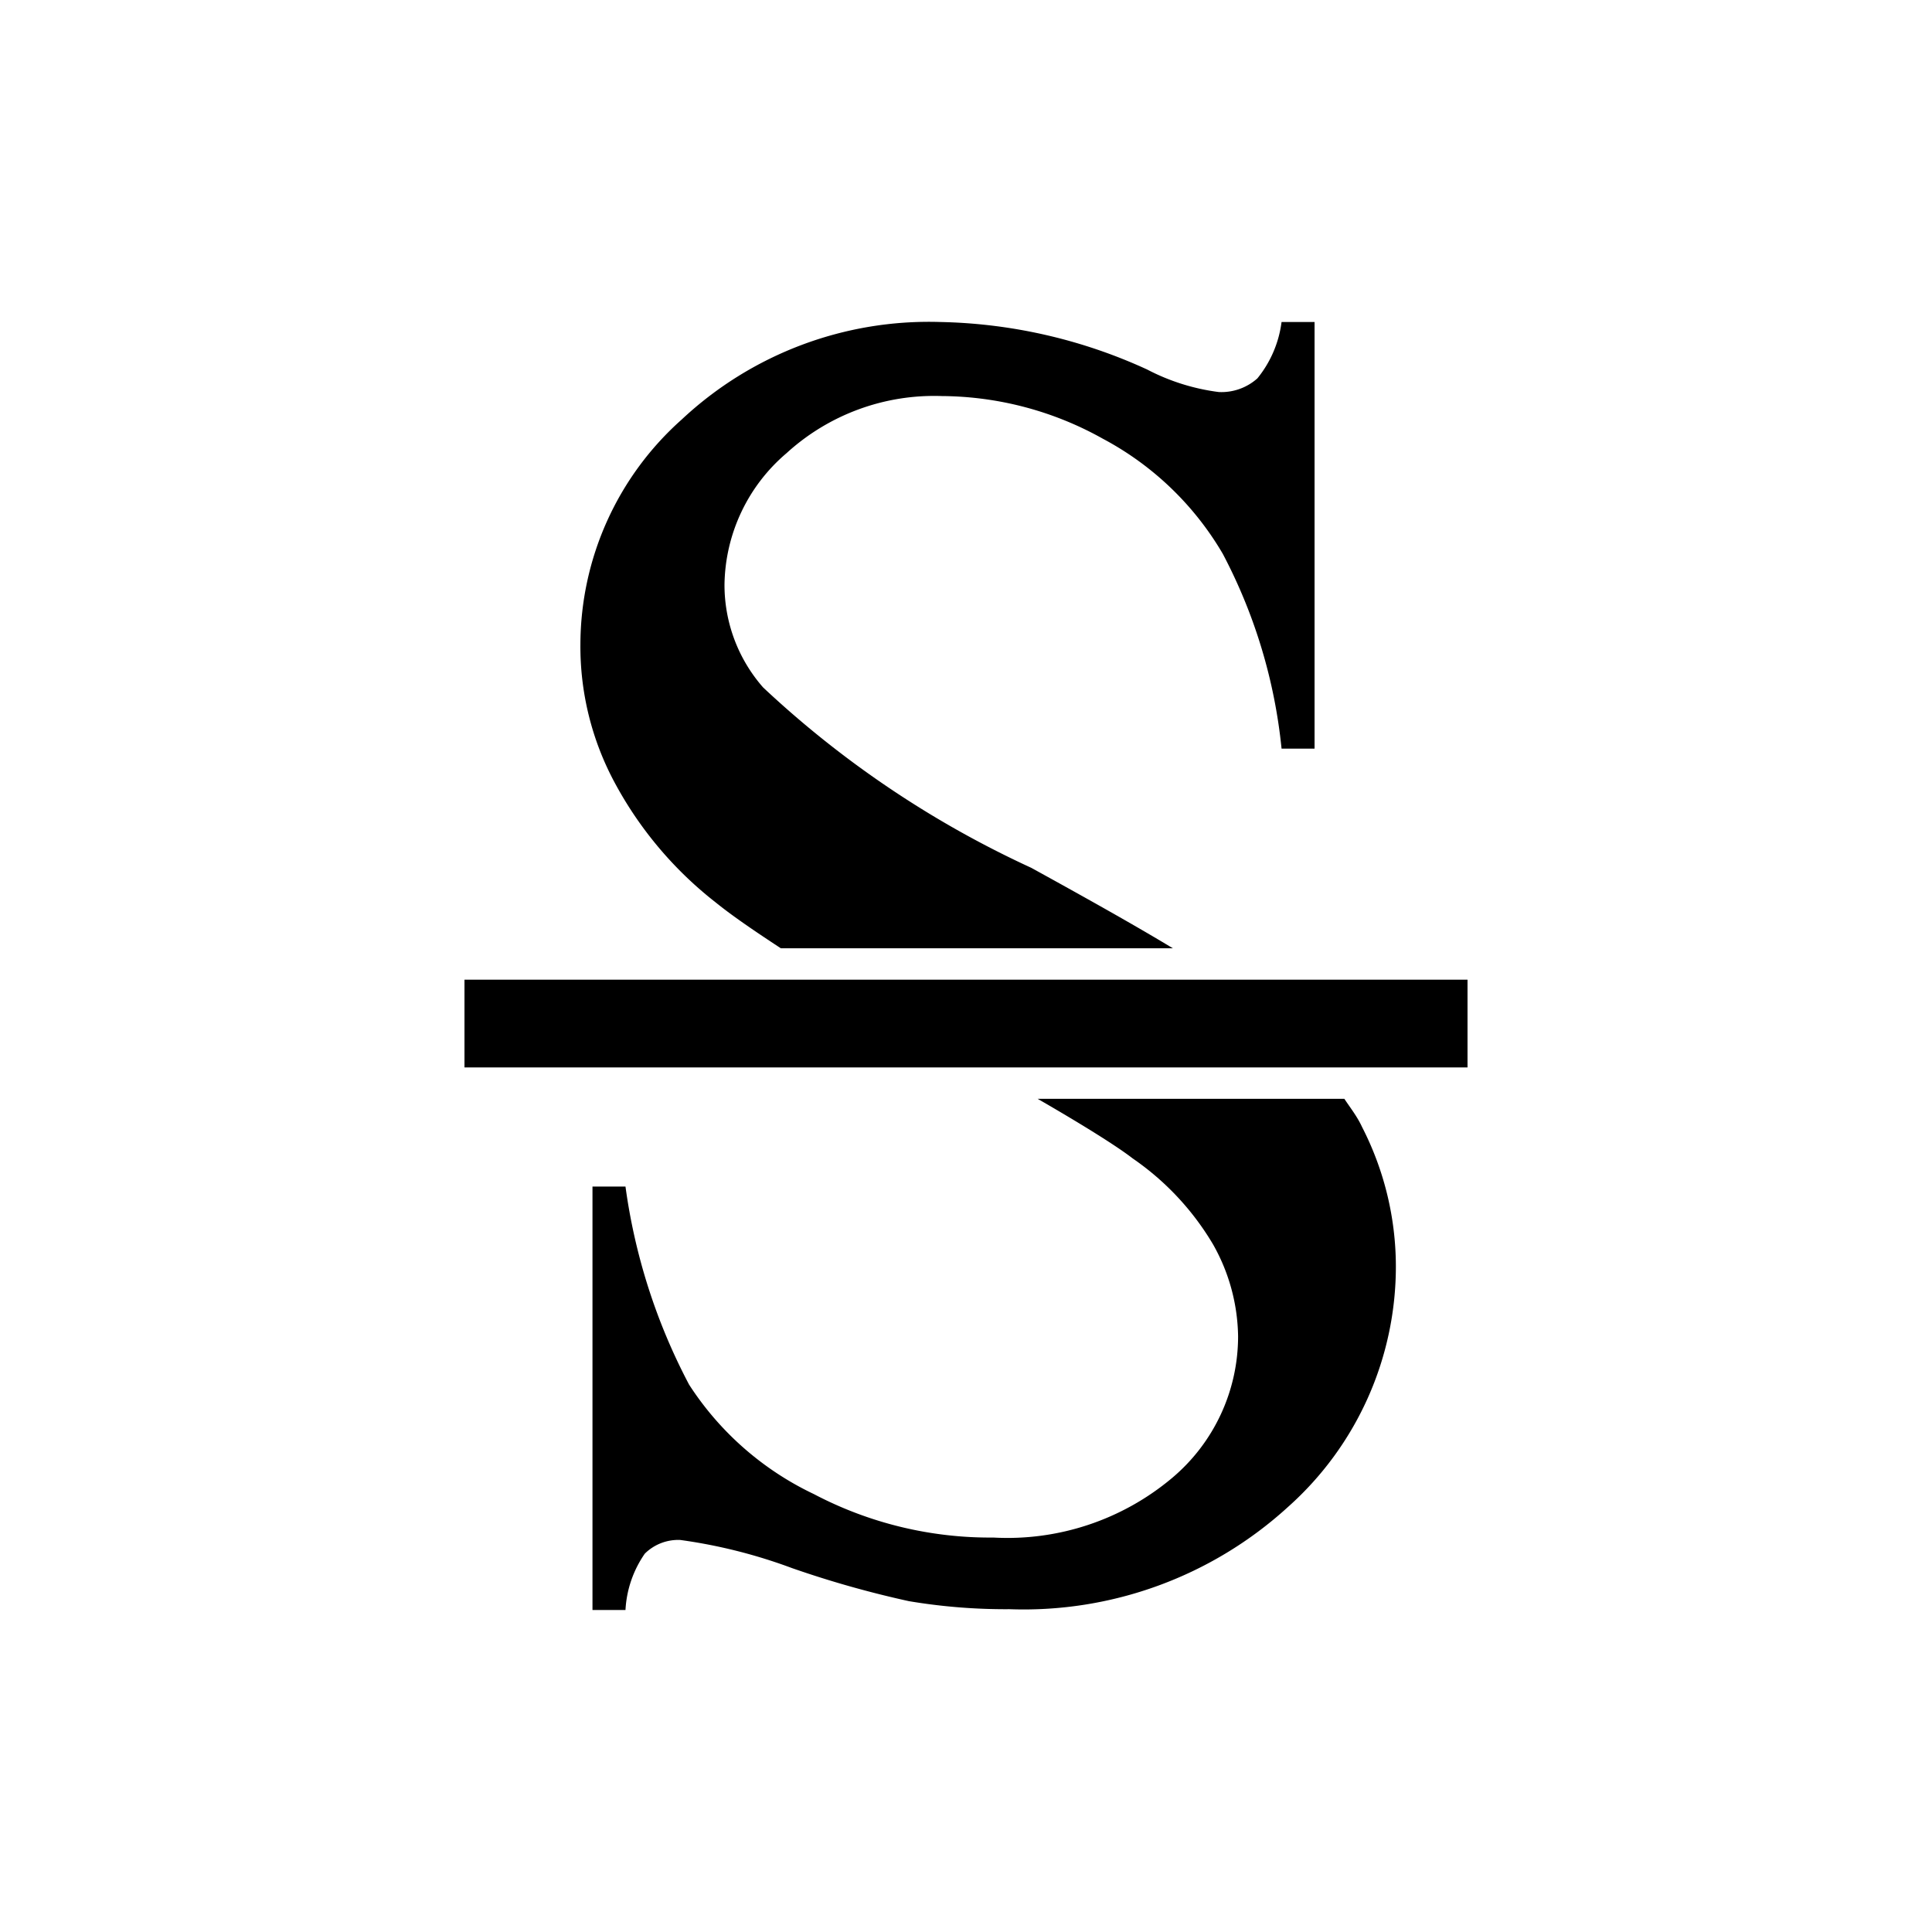<?xml version="1.0" encoding="utf-8"?><!-- Скачано с сайта svg4.ru / Downloaded from svg4.ru -->
<svg fill="#000000" width="800px" height="800px" viewBox="0 0 24 24" xmlns="http://www.w3.org/2000/svg">
  <rect x='5.77' y='12.17' width='12.46' height='1.09' />
  <path d='M16.7,13.65H12.89c.59.34,1,.6,1.18.74a3.39,3.39,0,0,1,1,1.07,2.38,2.38,0,0,1,.31,1.14,2.3,2.3,0,0,1-.82,1.76,3.18,3.18,0,0,1-2.22.74,4.7,4.7,0,0,1-2.23-.54A3.77,3.77,0,0,1,8.56,17.2a7.41,7.41,0,0,1-.79-2.46H7.36V20h.41a1.35,1.35,0,0,1,.24-.7.59.59,0,0,1,.44-.17,6.5,6.5,0,0,1,1.39.35,12.63,12.63,0,0,0,1.45.41,7.26,7.26,0,0,0,1.25.1A4.87,4.87,0,0,0,16,18.72a4,4,0,0,0,1.34-3A3.8,3.8,0,0,0,16.92,14C16.86,13.87,16.78,13.77,16.7,13.65Z' />
  <path d='M8.89,11.21c.21.17.49.36.81.57h4.87c-.48-.29-1.07-.62-1.76-1A12.49,12.49,0,0,1,9.48,8.54,1.93,1.93,0,0,1,9,7.26a2.18,2.18,0,0,1,.77-1.63,2.72,2.72,0,0,1,1.93-.71,4.14,4.14,0,0,1,2,.53,3.78,3.78,0,0,1,1.49,1.43,6.6,6.6,0,0,1,.73,2.42h.41V4h-.41a1.39,1.39,0,0,1-.3.7.67.67,0,0,1-.48.17,2.64,2.64,0,0,1-.89-.28A6.45,6.45,0,0,0,11.68,4,4.49,4.49,0,0,0,8.47,5.21,3.75,3.75,0,0,0,7.21,8a3.57,3.57,0,0,0,.43,1.73A4.72,4.72,0,0,0,8.89,11.21Z' />
</svg>